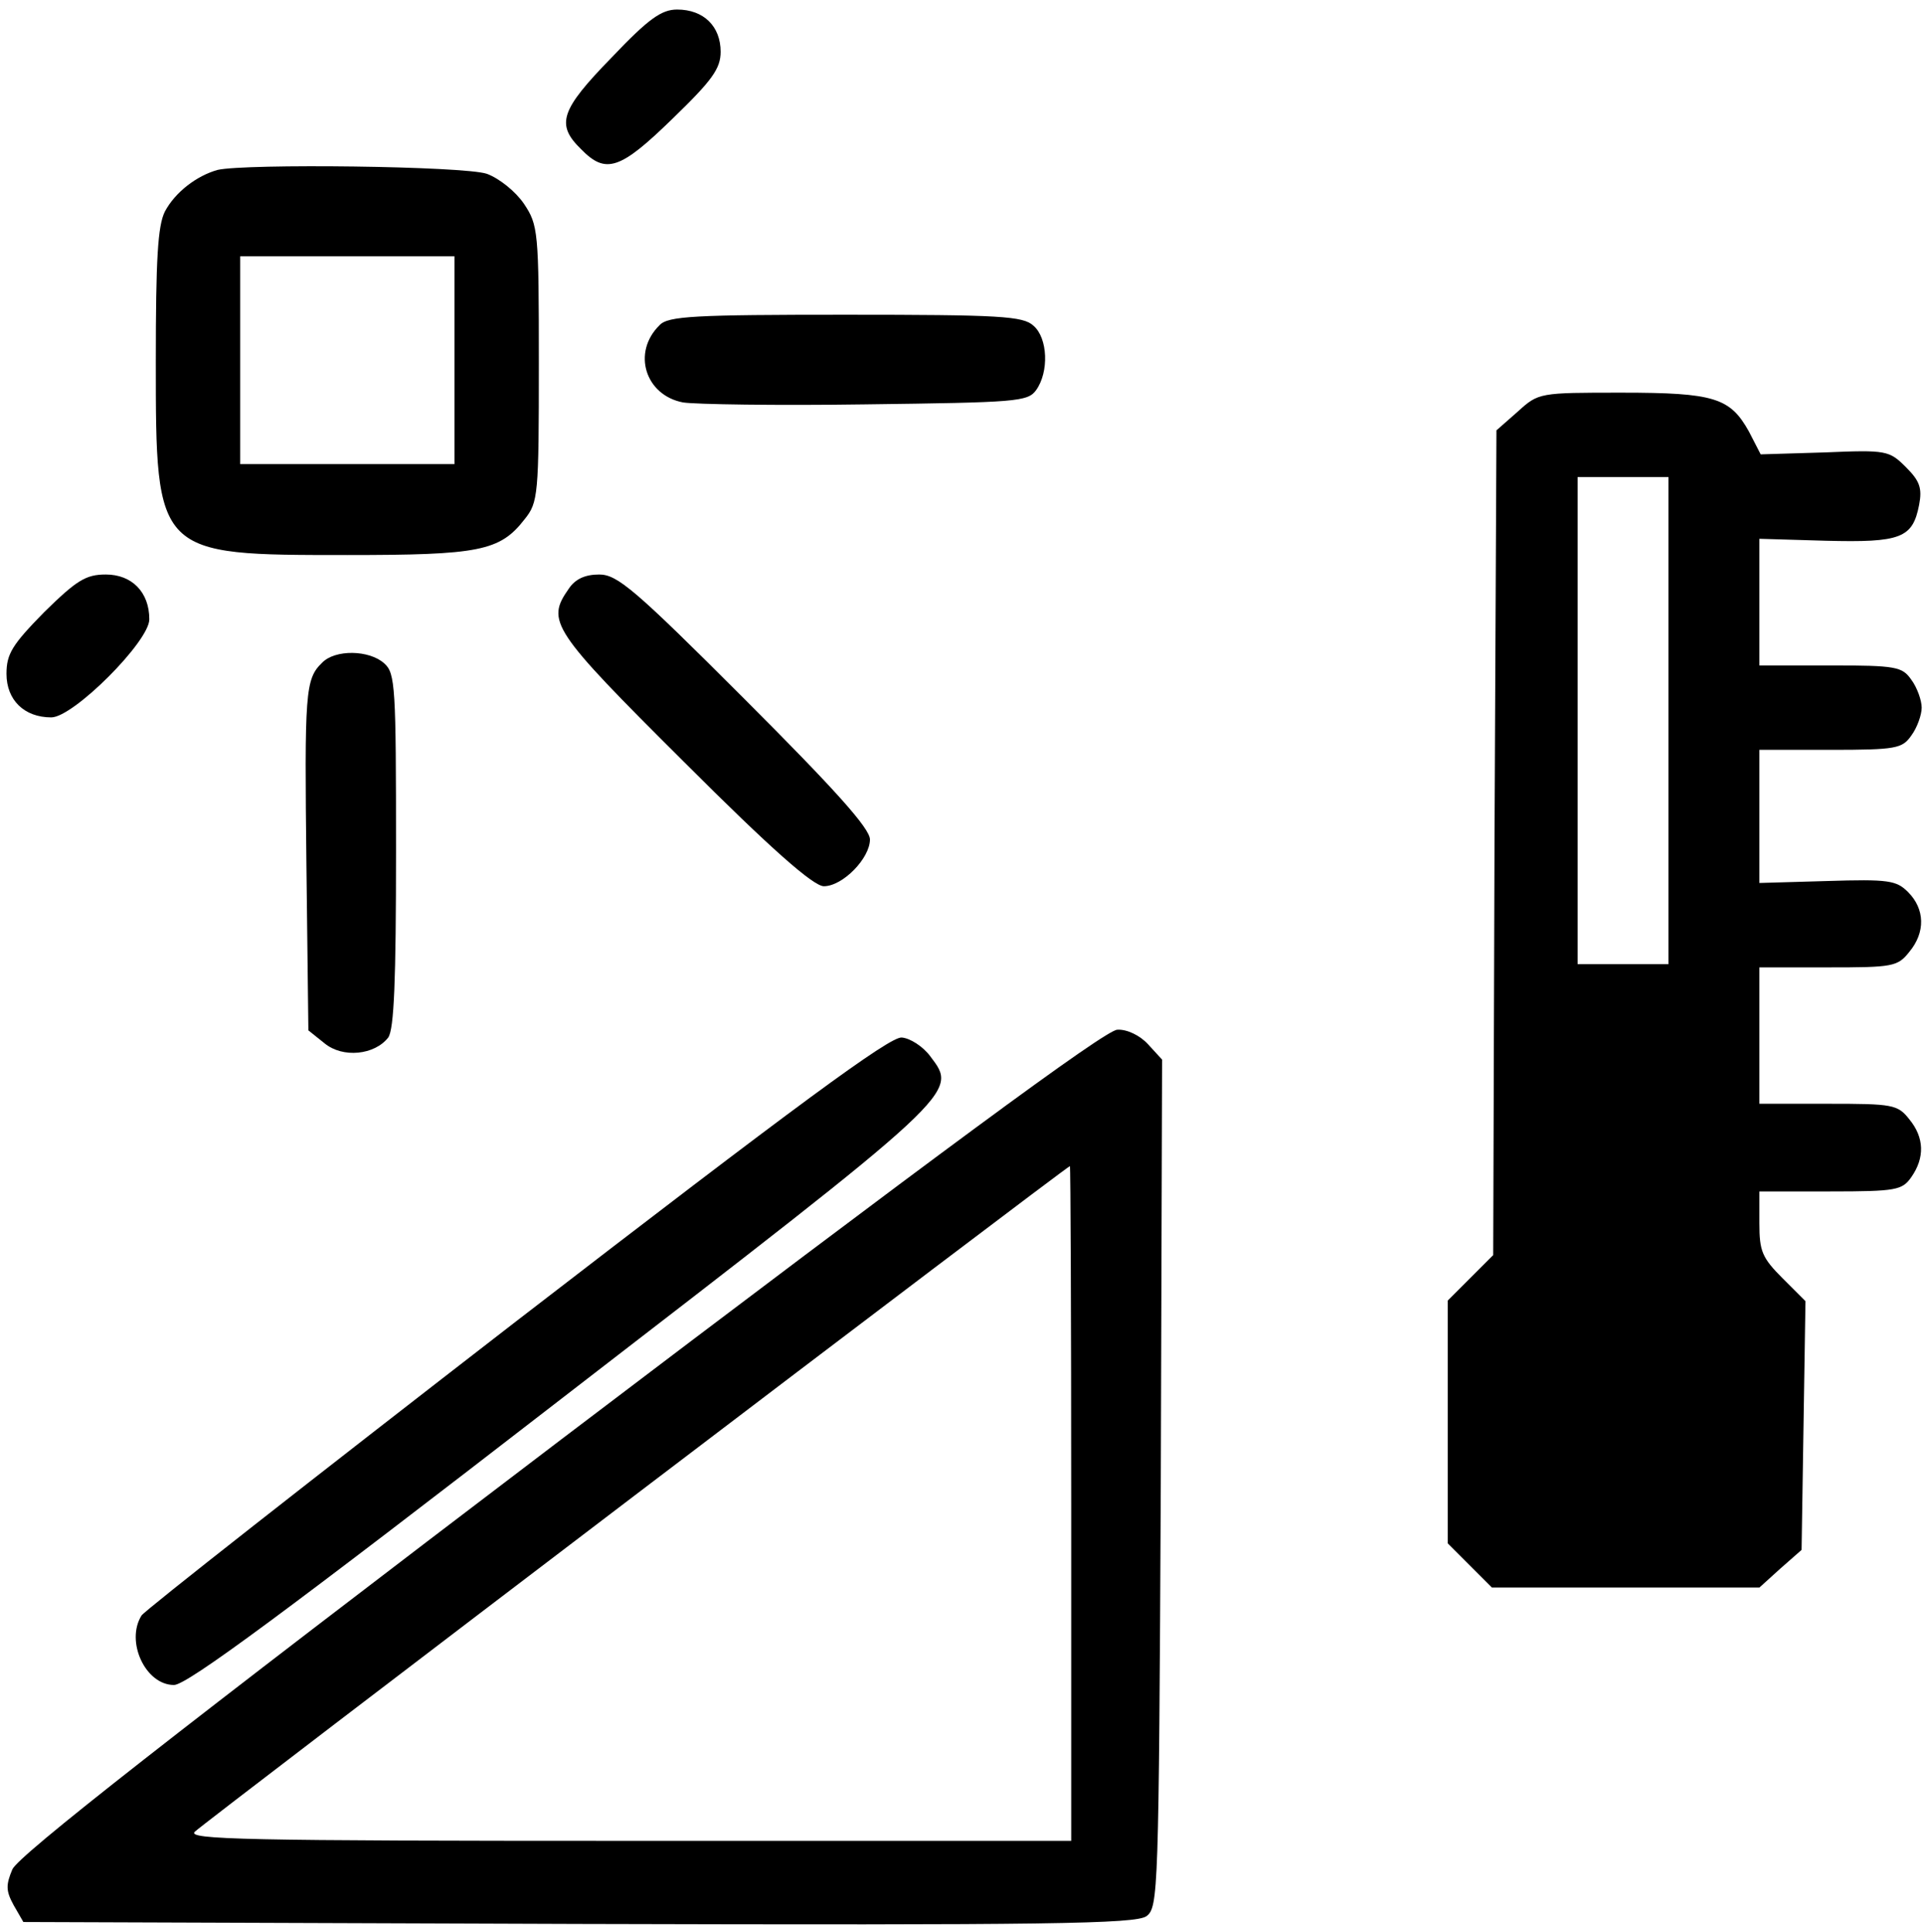 <?xml version="1.0" standalone="no"?>
<!DOCTYPE svg PUBLIC "-//W3C//DTD SVG 20010904//EN"
 "http://www.w3.org/TR/2001/REC-SVG-20010904/DTD/svg10.dtd">
<svg version="1.0" xmlns="http://www.w3.org/2000/svg"
 width="468pt" height="470pt" viewBox="0 0 468 470"
 preserveAspectRatio="xMidYMid meet">
<g transform="translate(0,470) scale(0.158,-0.158)"
fill="#000000" stroke="none">
<path d="M942 2886 c-79 -81 -86 -103 -47 -141 38 -39 60 -32 141 47 61 59 74
77 74 103 0 39 -26 65 -67 65 -24 0 -44 -14 -101 -74z"/>
<path d="M335 2713 c-32 -9 -65 -34 -81 -64 -11 -22 -14 -73 -14 -231 0 -299
0 -298 295 -298 203 0 235 6 273 55 21 26 22 37 22 240 0 204 -1 213 -23 246
-13 19 -38 39 -57 46 -35 12 -372 16 -415 6z m365 -293 l0 -160 -165 0 -165 0
0 160 0 160 165 0 165 0 0 -160z"/>
<path d="M1016 2474 c-43 -42 -22 -108 36 -119 18 -3 145 -5 281 -3 233 3 250
4 263 22 20 28 18 80 -4 99 -16 15 -51 17 -290 17 -232 0 -273 -2 -286 -16z"/>
<path d="M2338 2341 l-33 -29 -3 -635 -2 -635 -35 -35 -35 -35 0 -187 0 -187
34 -34 34 -34 206 0 206 0 32 29 33 29 3 192 3 191 -35 35 c-32 32 -36 42 -36
85 l0 49 109 0 c102 0 111 2 125 22 21 30 20 61 -3 89 -18 23 -26 24 -125 24
l-106 0 0 105 0 105 106 0 c99 0 107 1 125 24 25 30 24 66 -2 92 -18 18 -30
20 -125 17 l-104 -3 0 103 0 102 109 0 c102 0 111 2 125 22 9 12 16 32 16 43
0 11 -7 31 -16 43 -14 20 -23 22 -125 22 l-109 0 0 98 0 97 102 -3 c116 -3
134 4 144 55 5 26 1 37 -20 58 -26 26 -30 27 -125 23 l-99 -3 -18 35 c-29 52
-53 60 -196 60 -127 0 -128 0 -160 -29z m232 -476 l0 -375 -70 0 -70 0 0 375
0 375 70 0 70 0 0 -375z"/>
<path d="M68 2032 c-49 -50 -58 -64 -58 -95 0 -40 27 -67 69 -67 34 0 151 117
151 151 0 42 -27 69 -67 69 -31 0 -45 -9 -95 -58z"/>
<path d="M876 2068 c-35 -50 -27 -63 177 -266 135 -135 200 -192 216 -192 29
0 71 43 71 72 0 17 -54 77 -193 216 -169 169 -196 192 -224 192 -22 0 -37 -7
-47 -22z"/>
<path d="M496 1954 c-26 -25 -27 -46 -24 -313 l3 -253 25 -20 c28 -23 77 -18
98 9 9 13 12 87 12 288 0 251 -1 273 -18 288 -23 21 -76 22 -96 1z"/>
<path d="M863 757 c-595 -452 -835 -640 -844 -661 -10 -24 -10 -33 2 -55 l15
-26 855 -3 c727 -2 858 0 875 12 18 14 19 33 22 667 l2 652 -22 24 c-12 13
-32 23 -47 22 -18 0 -278 -192 -858 -632z m787 -97 l0 -520 -682 0 c-593 0
-680 2 -668 14 14 14 1342 1024 1348 1025 1 1 2 -233 2 -519z"/>
<path d="M795 940 c-313 -242 -573 -446 -577 -453 -25 -40 6 -107 50 -107 20
0 174 114 597 441 616 475 611 470 568 527 -11 15 -31 28 -44 29 -18 2 -162
-104 -594 -437z"/>
</g>
</svg>
